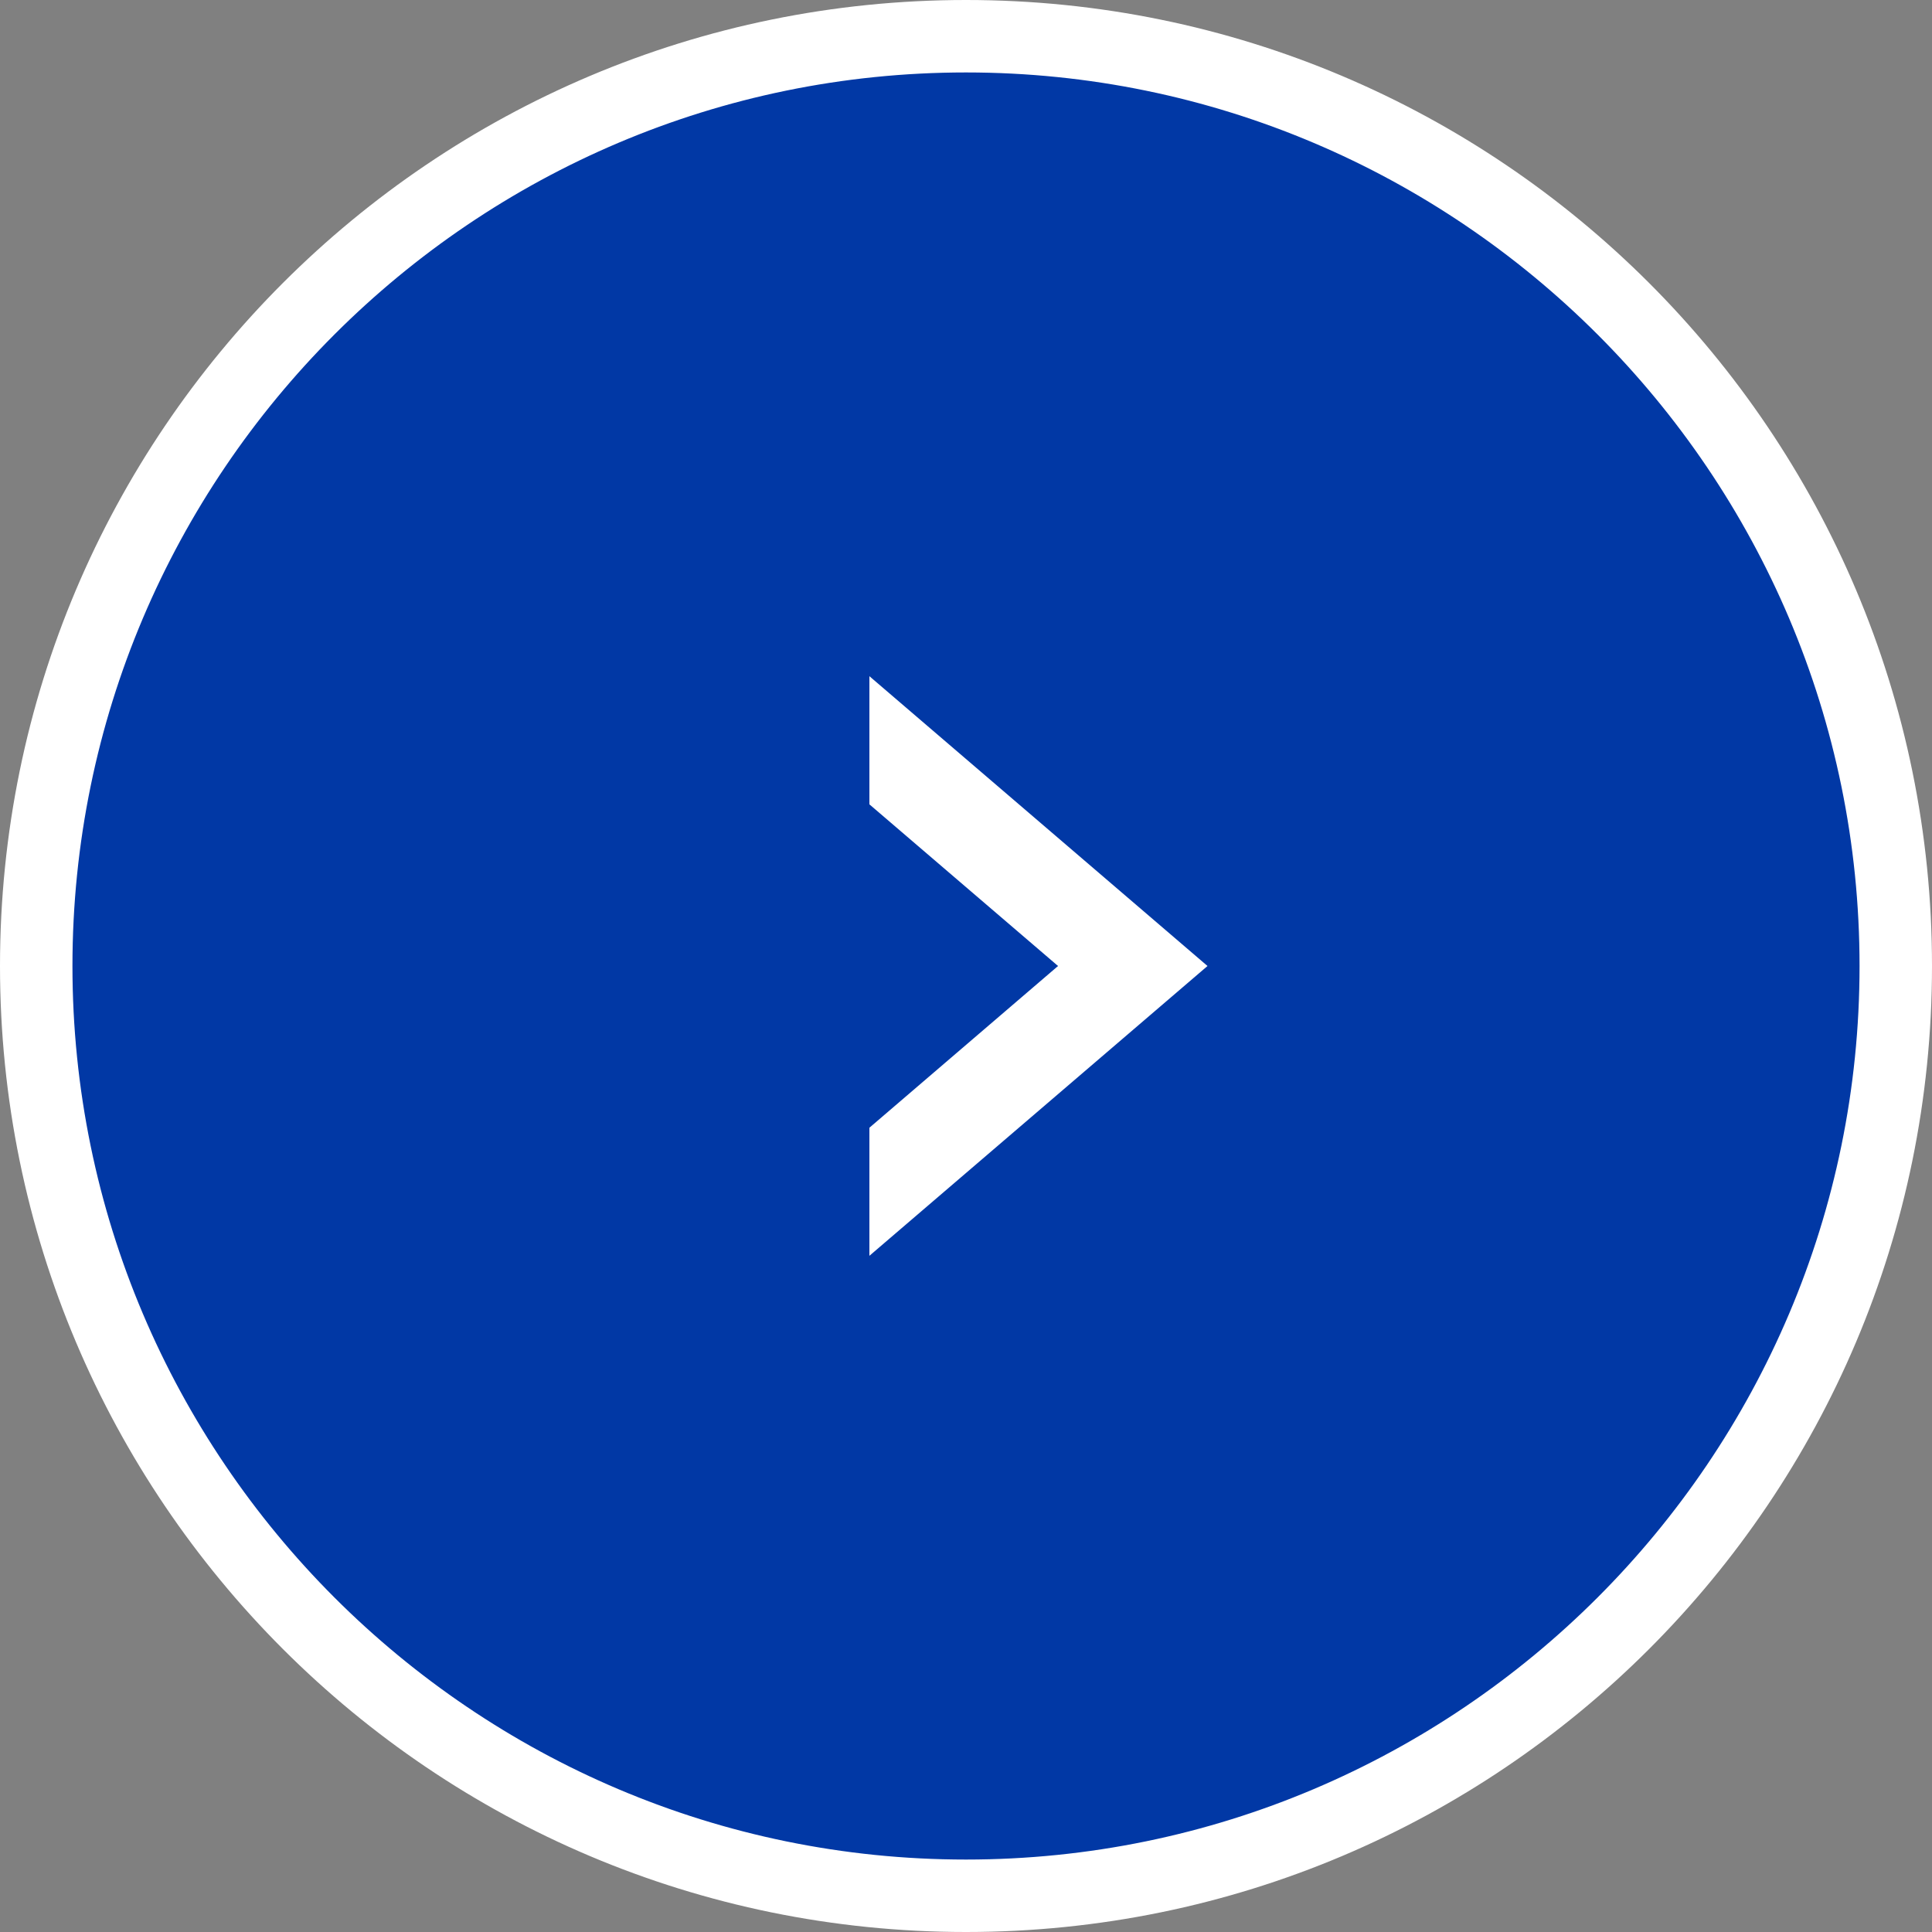 <?xml version="1.0" encoding="utf-8"?>
<!-- Generator: Adobe Illustrator 16.2.0, SVG Export Plug-In . SVG Version: 6.00 Build 0)  -->
<!DOCTYPE svg PUBLIC "-//W3C//DTD SVG 1.1//EN" "http://www.w3.org/Graphics/SVG/1.1/DTD/svg11.dtd">
<svg version="1.1" id="Слой_1" xmlns="http://www.w3.org/2000/svg" xmlns:xlink="http://www.w3.org/1999/xlink" x="0px" y="0px"
	 width="80px" height="80px" viewBox="0 0 80 80" enable-background="new 0 0 80 80" xml:space="preserve">
<rect x="0" y="0" width="80" height="80" fill="#808080" stroke="none"/>
<g>
	<path fill="#0138A5" d="M40,78.5C18.771,78.5,1.5,61.229,1.5,40C1.5,18.771,18.771,1.5,40,1.5c21.229,0,38.5,17.271,38.5,38.5
		C78.5,61.229,61.229,78.5,40,78.5z"/>
	<path fill="#FFFFFF" d="M40,3c20.402,0,37,16.598,37,37c0,20.402-16.598,37-37,37C19.598,77,3,60.402,3,40C3,19.598,19.598,3,40,3
		 M40,0C17.909,0,0,17.909,0,40c0,22.092,17.909,40,40,40c22.092,0,40-17.908,40-40C80,17.909,62.092,0,40,0L40,0z"/>
</g>
<polygon fill="#FFFFFF" points="36,46.697 43.811,40 36,33.306 36,28 50,40 36,52 "/>
</svg>

